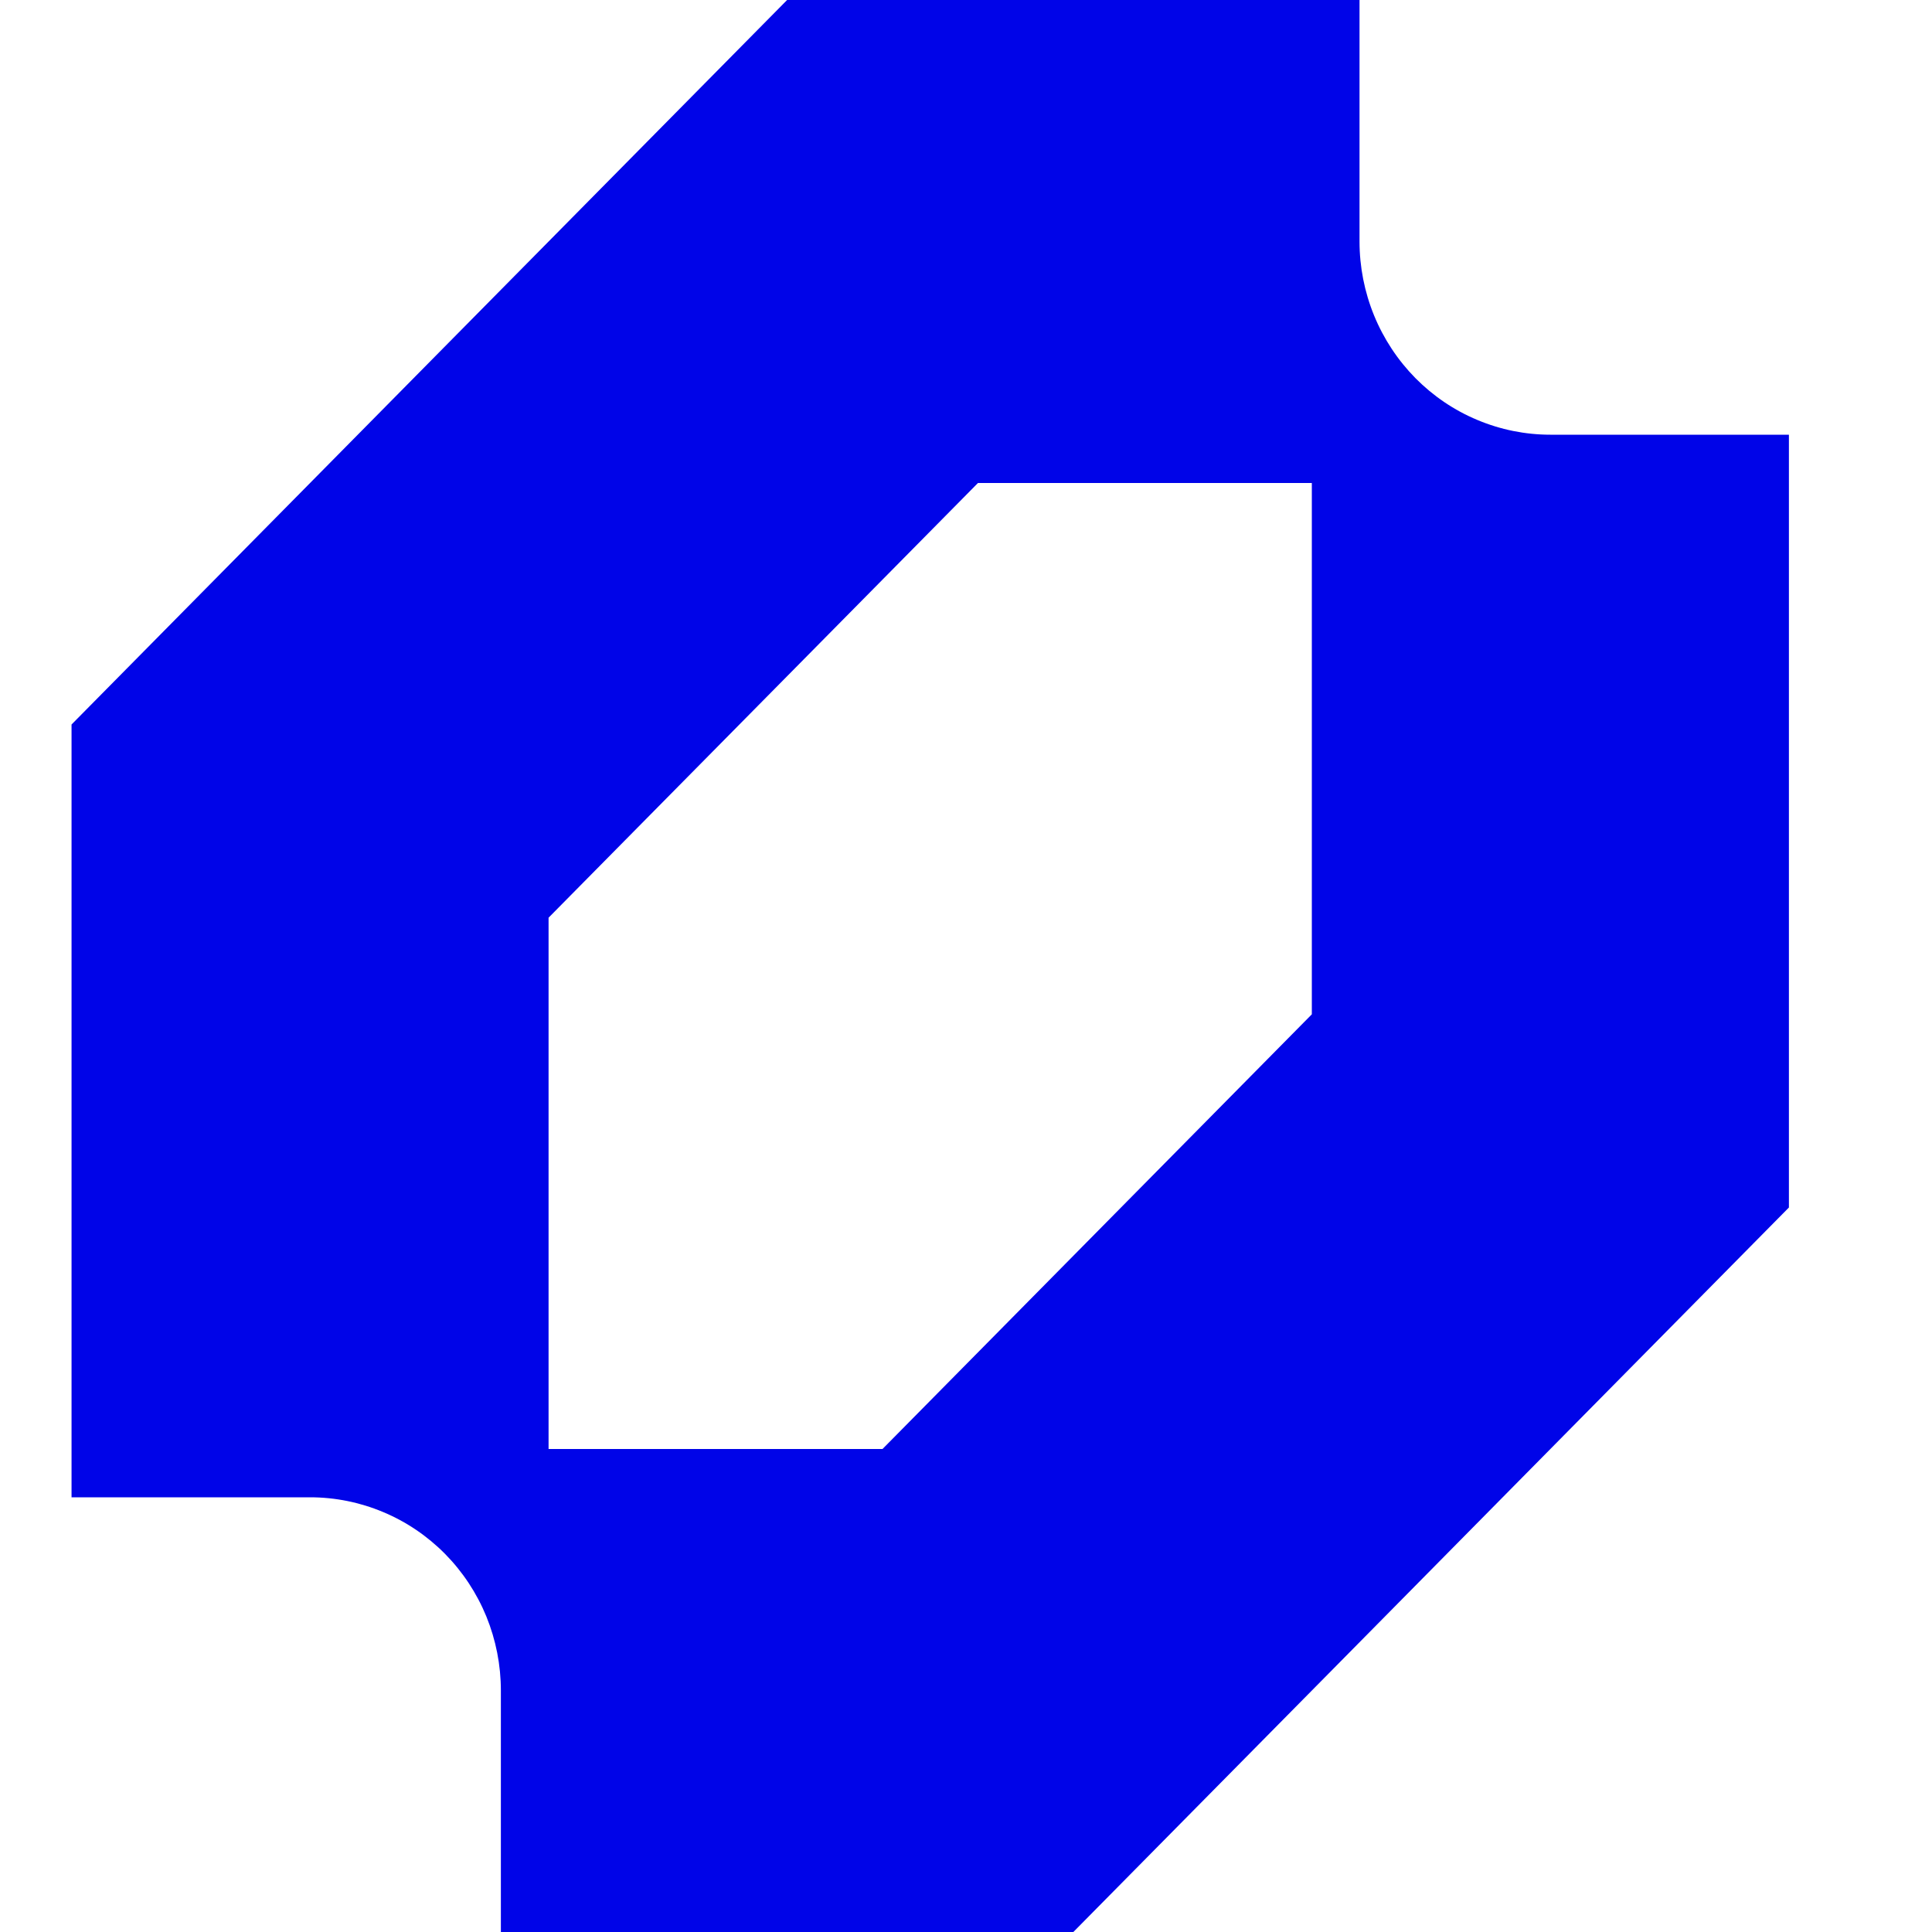 <svg width="32" height="32" viewBox="0 0 32 32" fill="none" xmlns="http://www.w3.org/2000/svg">
<path fill-rule="evenodd" clip-rule="evenodd" d="M1.185 12V24.8H5.136C5.551 24.8 5.962 24.883 6.345 25.044C6.729 25.204 7.077 25.44 7.371 25.737C7.664 26.034 7.897 26.387 8.056 26.775C8.214 27.164 8.296 27.58 8.296 28V32H17.778L29.63 20V7.2H25.679C25.264 7.2 24.853 7.117 24.47 6.956C24.086 6.796 23.738 6.56 23.444 6.263C23.151 5.966 22.918 5.613 22.759 5.225C22.6 4.836 22.518 4.42 22.518 4V0H13.037L1.185 12ZM14.617 24H9.086V15.2L16.198 8H21.728V16.8L14.617 24Z" fill="#0004E8"/>
</svg>

